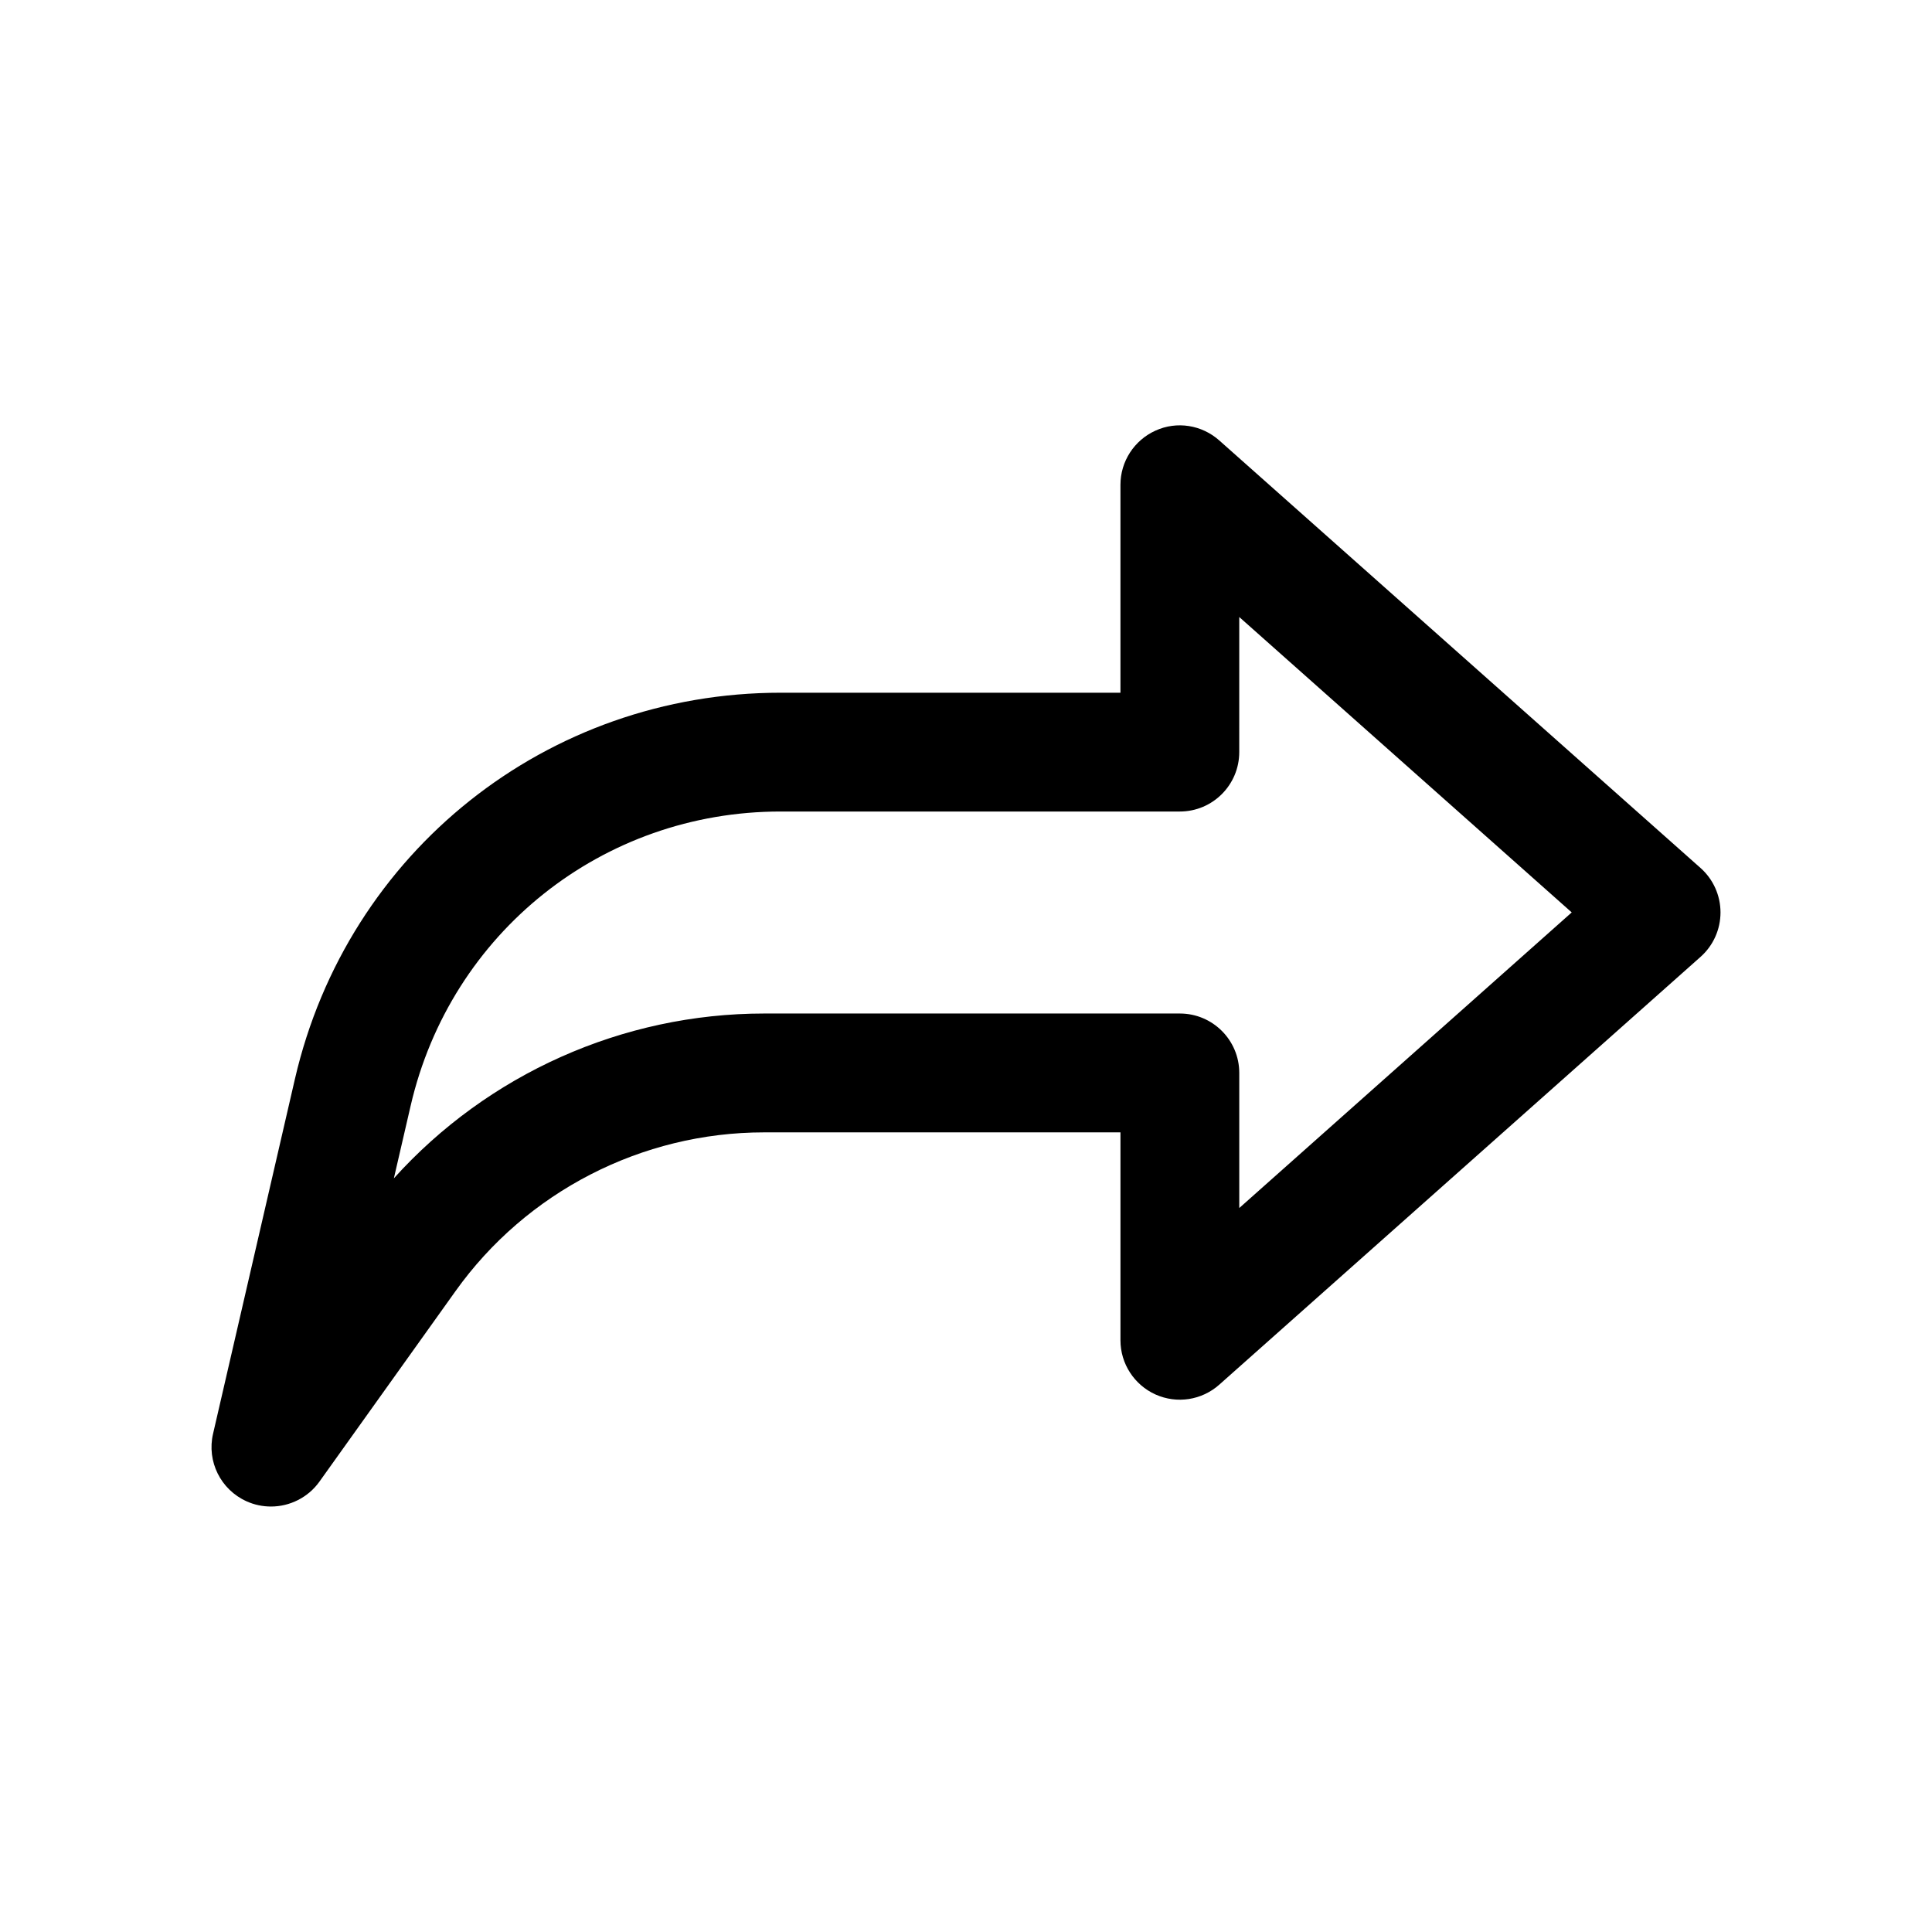 <?xml version="1.0" encoding="UTF-8"?>
<!-- The Best Svg Icon site in the world: iconSvg.co, Visit us! https://iconsvg.co -->
<svg fill="#000000" width="800px" height="800px" version="1.1" viewBox="144 144 512 512" xmlns="http://www.w3.org/2000/svg">
 <path d="m467.13 260.73c-4.629-4.125-11.242-5.195-16.91-2.613-5.637 2.551-9.289 8.156-9.289 14.359v55.102h-90.055c-61.875 0-114.8 42.098-128.72 102.37l-21.695 94.023c-1.699 7.305 2.016 14.801 8.879 17.887 2.078 0.945 4.281 1.387 6.488 1.387 4.945 0 9.793-2.363 12.816-6.582l36.055-50.477c18.793-26.355 49.367-42.098 81.801-42.098h94.434v55.105c0 6.203 3.652 11.809 9.289 14.359 5.699 2.551 12.281 1.512 16.91-2.613l127.53-113.36c3.371-2.992 5.289-7.273 5.289-11.777 0-4.504-1.922-8.785-5.289-11.777zm5.289 203.41v-35.805c0-8.691-7.055-15.742-15.742-15.742h-110.18c-37.566 0-73.242 16.09-98.117 43.676l4.441-19.207c10.609-45.945 50.914-78 98.02-78h105.83c8.691 0 15.742-7.055 15.742-15.742l0.004-35.801 88.105 78.281z"/>
</svg>